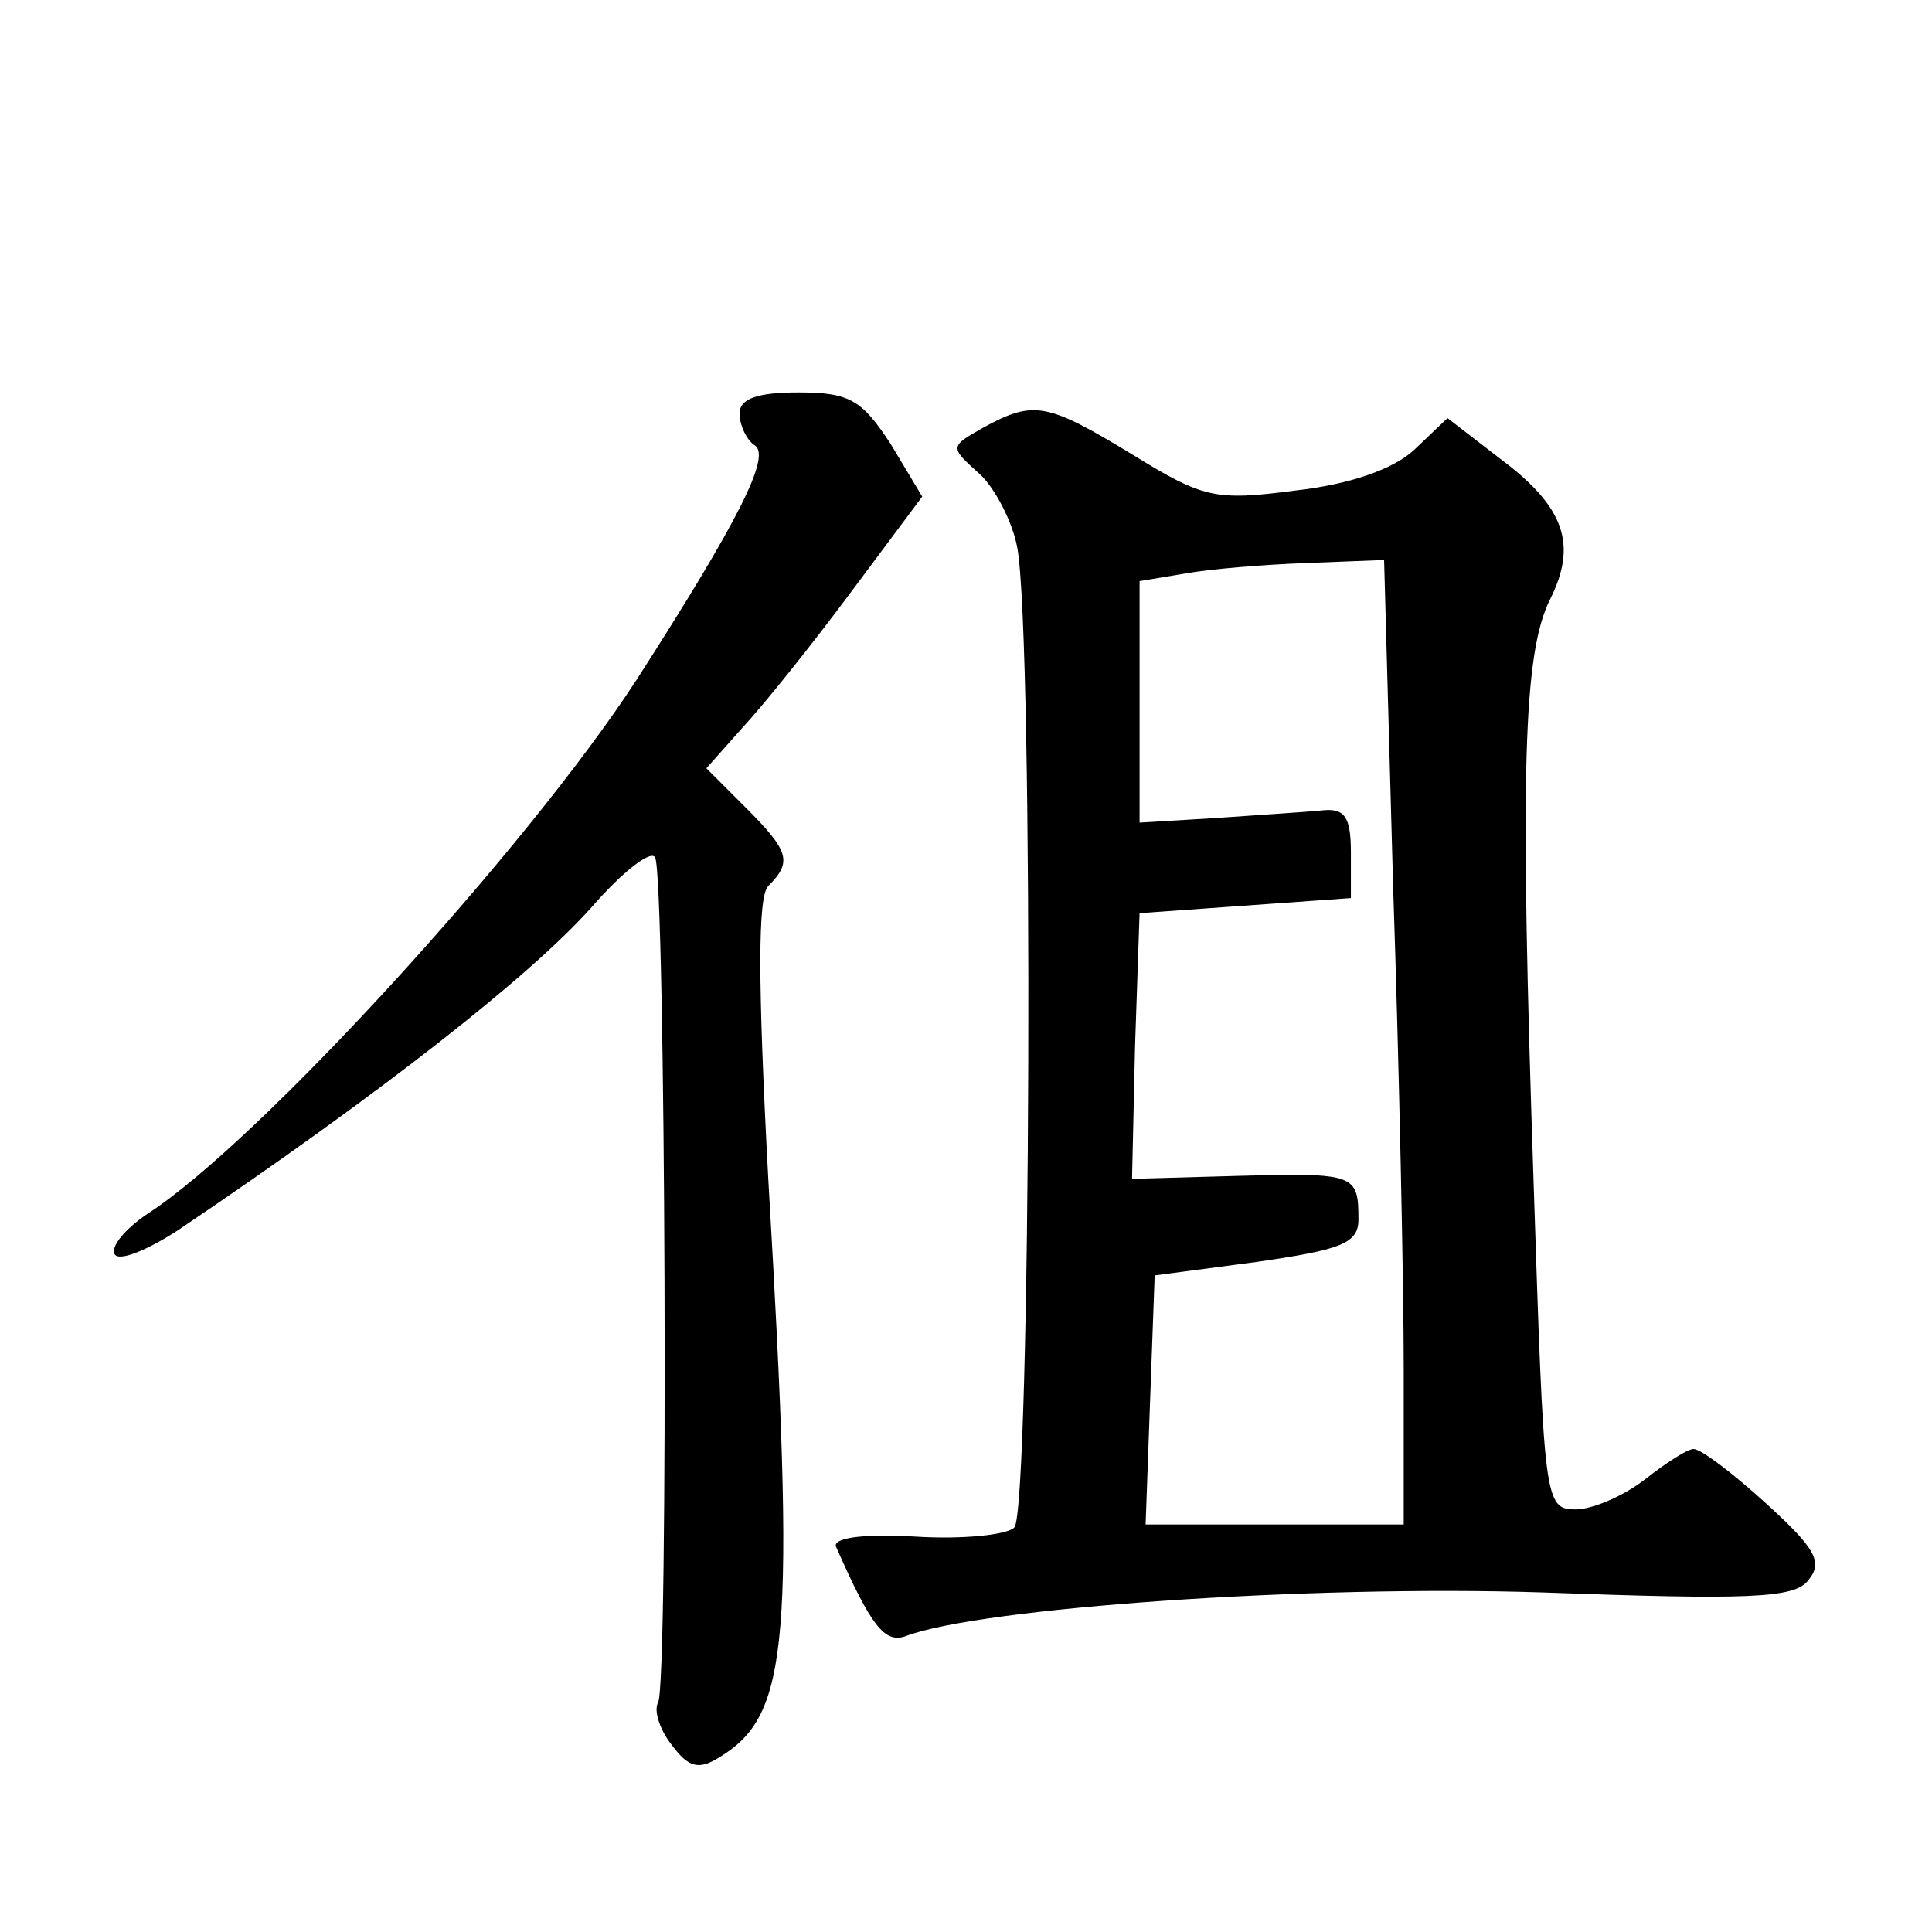 <?xml version="1.0" standalone="no"?>
<!DOCTYPE svg PUBLIC "-//W3C//DTD SVG 20010904//EN"
 "http://www.w3.org/TR/2001/REC-SVG-20010904/DTD/svg10.dtd">
<svg version="1.0" xmlns="http://www.w3.org/2000/svg"
 width="128pt" height="128pt" viewBox="0 0 128 128"
 preserveAspectRatio="xMidYMid meet">
<g transform="translate(0,128) scale(0.1,-0.1)"
fill="#0" stroke="none">
<path d="M490 1006 c0 -8 5 -18 10 -21 11 -7 -10 -49 -78 -155 -72 -111 -250 -306
-324 -354 -15 -10 -25 -22 -22 -27 3 -5 22 3 42 16 135 91 234 169 274 214 20 23
39 38 42 33 7 -12 9 -548 2 -560 -3 -5 1 -18 9 -28 11 -15 18 -17 32 -8 46 28 50
76 32 383 -7 131 -7 187 0 194 16 16 14 23 -15 52 l-26 26 24 27 c14 15 46 55 72
90 l47 63 -21 35 c-19 29 -27 34 -61 34 -27 0 -39 -4 -39 -14z M652 997 c-23 -13
-23 -13 -3 -31 10 -9 22 -32 25 -49 11 -60 9 -638 -2 -649 -5 -5 -35 -8 -66 -6
-35 2 -55 -1 -52 -7 23 -52 32 -64 46 -59 50 19 268 34 421 29 137 -5 168 -4 177
8 10 12 5 21 -28 51 -22 20 -43 36 -48 36 -4 0 -18 -9 -32 -20 -14 -11 -35 -20
-46 -20 -21 0 -21 5 -28 218 -9 270 -7 349 11 385 18 36 10 61 -33 93 l-35 27 -22
-21 c-14 -13 -43 -23 -79 -27 -53 -7 -61 -5 -108 24 -56 34 -65 36 -98 18z m271
-305 c4 -119 7 -263 7 -319 l0 -103 -85 0 -86 0 3 83 3 82 68 9 c55 8 67 12 67
28 0 30 -2 31 -78 29 l-72 -2 2 88 3 88 70 5 70 5 0 30 c0 24 -4 30 -20 28 -10
-1 -42 -3 -70 -5 l-50 -3 0 80 0 80 30 5 c16 3 53 6 81 7 l51 2 6 -217z"/>
</g>
</svg>
